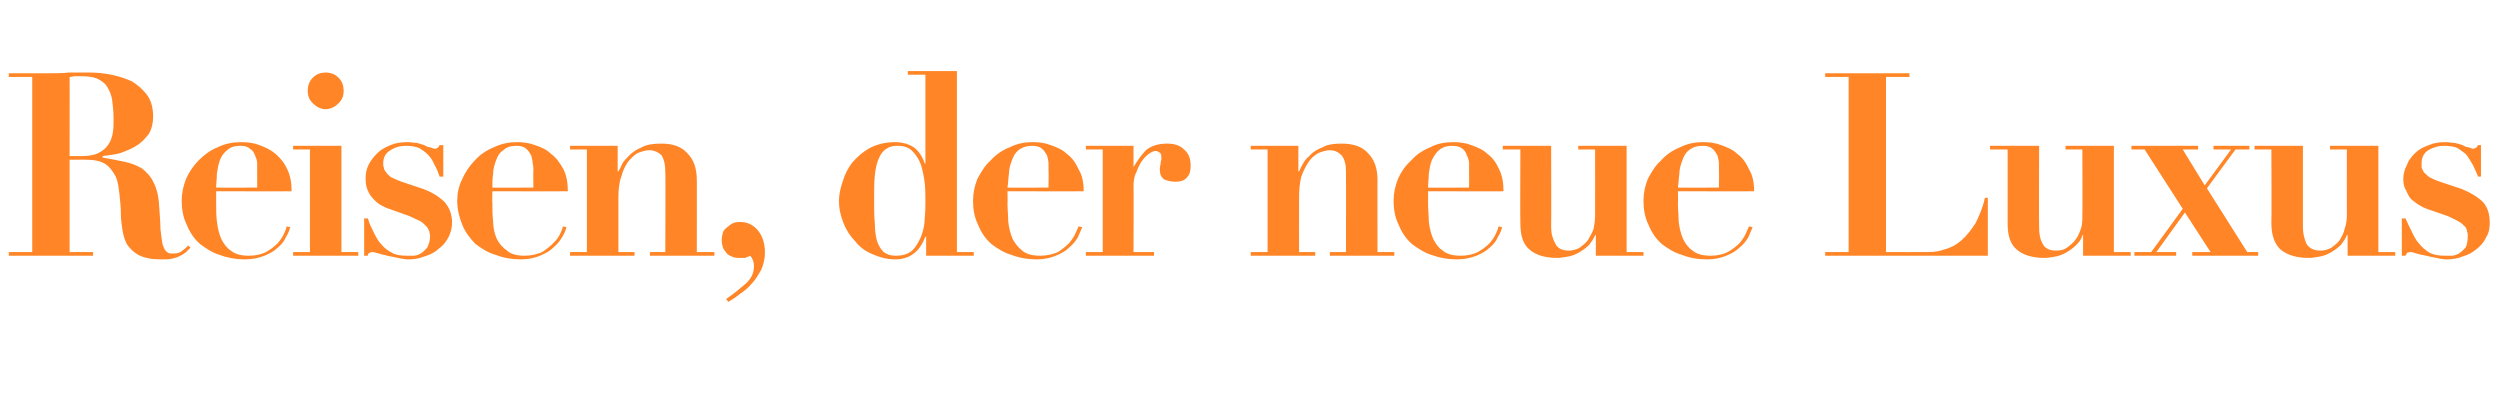 <?xml version="1.0" standalone="no"?><!DOCTYPE svg PUBLIC "-//W3C//DTD SVG 1.1//EN" "http://www.w3.org/Graphics/SVG/1.1/DTD/svg11.dtd"><svg xmlns="http://www.w3.org/2000/svg" version="1.1" width="341.2px" height="57.3px" viewBox="0 -1 341.2 57.3" style="top:-1px">  <desc>Reisen, der neue Luxus</desc>  <defs/>  <g id="Polygon33922">    <path d="M 9.5 20.3 C 9.5 20.3 9.52 9.48 9.5 9.5 C 9.8 9.5 10 9.4 10.3 9.4 C 10.5 9.4 10.8 9.4 11.1 9.4 C 11.9 9.4 12.7 9.5 13.2 9.7 C 13.8 10 14.3 10.3 14.6 10.8 C 14.9 11.3 15.2 11.9 15.3 12.6 C 15.4 13.4 15.5 14.2 15.5 15.3 C 15.5 15.9 15.5 16.5 15.4 17.1 C 15.3 17.7 15.1 18.3 14.8 18.7 C 14.5 19.2 14 19.6 13.4 19.9 C 12.8 20.2 12 20.3 11 20.3 C 10.95 20.3 9.5 20.3 9.5 20.3 Z M 4.4 9.5 L 4.4 33.4 L 1.2 33.4 L 1.2 33.9 L 12.7 33.9 L 12.7 33.4 L 9.5 33.4 L 9.5 20.8 C 9.5 20.8 11.83 20.79 11.8 20.8 C 12.9 20.8 13.8 21 14.4 21.4 C 15 21.8 15.4 22.4 15.8 23.1 C 16.1 23.8 16.2 24.6 16.3 25.5 C 16.4 26.4 16.5 27.3 16.5 28.3 C 16.5 28.9 16.6 29.6 16.7 30.3 C 16.8 31 17 31.7 17.3 32.3 C 17.7 32.9 18.2 33.4 18.9 33.8 C 19.7 34.2 20.7 34.4 21.9 34.4 C 22.6 34.4 23.1 34.4 23.5 34.3 C 23.9 34.2 24.3 34.1 24.6 33.9 C 24.9 33.8 25.1 33.6 25.4 33.4 C 25.6 33.2 25.8 33 26 32.8 C 26 32.8 25.7 32.5 25.7 32.5 C 25.5 32.7 25.2 33 24.9 33.2 C 24.6 33.5 24.2 33.6 23.7 33.6 C 23.3 33.6 23 33.6 22.8 33.4 C 22.5 33.2 22.4 32.9 22.2 32.4 C 22.1 31.9 22 31.2 21.9 30.3 C 21.9 29.5 21.8 28.3 21.7 26.8 C 21.6 25.5 21.3 24.5 20.9 23.8 C 20.6 23.1 20 22.5 19.4 22 C 18.7 21.6 18 21.3 17.1 21.1 C 16.2 20.9 15.1 20.7 14 20.5 C 14 20.5 14 20.3 14 20.3 C 14.8 20.2 15.6 20.1 16.4 19.9 C 17.2 19.6 18 19.3 18.6 18.9 C 19.3 18.5 19.8 17.9 20.3 17.3 C 20.7 16.6 20.9 15.8 20.9 14.9 C 20.9 13.7 20.6 12.7 20.1 12 C 19.5 11.2 18.8 10.6 18 10.1 C 17.1 9.7 16.2 9.4 15.2 9.2 C 14.2 9 13.2 8.9 12.3 8.9 C 11.3 8.9 10.4 8.9 9.4 8.9 C 8.5 9 7.5 9 6.5 9 C 6.51 8.99 1.2 9 1.2 9 L 1.2 9.5 L 4.4 9.5 Z M 35.1 24.6 C 35.1 24.6 29.51 24.64 29.5 24.6 C 29.5 24 29.6 23.4 29.6 22.7 C 29.7 22.1 29.8 21.4 30 20.9 C 30.2 20.3 30.6 19.8 31 19.5 C 31.4 19.1 32 18.9 32.8 18.9 C 33.4 18.9 33.8 19 34.1 19.3 C 34.5 19.5 34.7 19.9 34.8 20.2 C 35 20.6 35.1 21 35.1 21.3 C 35.1 21.7 35.1 22 35.1 22.3 C 35.11 22.29 35.1 24.6 35.1 24.6 Z M 29.5 25.1 C 29.5 25.1 39.84 25.13 39.8 25.1 C 39.8 23.9 39.6 22.9 39.2 22.1 C 38.8 21.2 38.2 20.5 37.6 20 C 36.9 19.4 36.2 19.1 35.4 18.8 C 34.6 18.5 33.8 18.4 32.9 18.4 C 31.8 18.4 30.7 18.6 29.7 19.1 C 28.7 19.5 27.9 20.1 27.1 20.9 C 26.4 21.6 25.8 22.5 25.4 23.4 C 25 24.4 24.8 25.4 24.8 26.4 C 24.8 27.6 25 28.7 25.5 29.7 C 25.9 30.7 26.5 31.6 27.3 32.3 C 28.1 32.9 29 33.5 30 33.8 C 31.1 34.2 32.2 34.4 33.4 34.4 C 34.5 34.4 35.3 34.2 36.1 33.9 C 36.8 33.6 37.4 33.3 37.9 32.8 C 38.4 32.4 38.8 31.9 39 31.4 C 39.3 30.9 39.5 30.5 39.6 30 C 39.6 30 39.1 29.9 39.1 29.9 C 39.1 30.1 39 30.4 38.8 30.8 C 38.6 31.3 38.3 31.7 37.9 32.2 C 37.5 32.6 37 33 36.3 33.4 C 35.7 33.7 34.9 33.9 34 33.9 C 32.9 33.9 32.1 33.7 31.5 33.2 C 30.9 32.8 30.5 32.2 30.2 31.6 C 29.9 30.9 29.7 30.1 29.6 29.2 C 29.5 28.4 29.5 27.5 29.5 26.7 C 29.51 26.7 29.5 25.1 29.5 25.1 Z M 42 11.4 C 42 12.1 42.2 12.6 42.7 13.1 C 43.2 13.6 43.8 13.9 44.4 13.9 C 45.1 13.9 45.7 13.6 46.2 13.1 C 46.7 12.6 46.9 12.1 46.9 11.4 C 46.9 10.7 46.7 10.1 46.2 9.6 C 45.7 9.1 45.1 8.9 44.4 8.9 C 43.8 8.9 43.2 9.1 42.7 9.6 C 42.2 10.1 42 10.7 42 11.4 Z M 40 18.9 L 40 19.4 L 42.3 19.4 L 42.3 33.4 L 40 33.4 L 40 33.9 L 48.9 33.9 L 48.9 33.4 L 46.6 33.4 L 46.6 18.9 L 40 18.9 Z M 49.7 28.8 L 49.7 33.9 C 49.7 33.9 50.15 33.91 50.2 33.9 C 50.2 33.7 50.3 33.6 50.4 33.5 C 50.5 33.5 50.6 33.4 50.8 33.4 C 51 33.4 51.3 33.5 51.7 33.6 C 52 33.7 52.4 33.8 52.9 33.9 C 53.4 34 53.8 34.1 54.3 34.2 C 54.8 34.3 55.3 34.4 55.7 34.4 C 56.5 34.4 57.2 34.3 57.9 34 C 58.6 33.8 59.3 33.5 59.8 33 C 60.4 32.6 60.8 32.1 61.2 31.4 C 61.5 30.8 61.7 30.1 61.7 29.4 C 61.7 28.2 61.3 27.3 60.7 26.6 C 60 25.9 59.1 25.3 57.8 24.8 C 57.8 24.8 54.8 23.8 54.8 23.8 C 54.3 23.6 53.8 23.4 53.4 23.2 C 53.1 23 52.8 22.7 52.7 22.5 C 52.5 22.3 52.4 22.1 52.4 21.9 C 52.3 21.7 52.3 21.5 52.3 21.3 C 52.3 20.5 52.6 19.9 53.3 19.5 C 53.9 19.1 54.6 18.9 55.4 18.9 C 56.1 18.9 56.7 19 57.2 19.2 C 57.7 19.5 58.1 19.8 58.4 20.1 C 58.8 20.5 59.1 21 59.3 21.5 C 59.6 22 59.8 22.5 60 23.1 C 60.02 23.1 60.5 23.1 60.5 23.1 L 60.5 18.8 C 60.5 18.8 59.99 18.83 60 18.8 C 59.9 18.9 59.9 19.1 59.8 19.1 C 59.7 19.2 59.6 19.3 59.3 19.3 C 59.2 19.3 59 19.2 58.7 19.1 C 58.5 19.1 58.2 19 57.9 18.8 C 57.6 18.7 57.2 18.6 56.9 18.5 C 56.5 18.5 56.1 18.4 55.6 18.4 C 54.8 18.4 54 18.5 53.3 18.8 C 52.6 19.1 52 19.4 51.5 19.9 C 51 20.4 50.6 20.9 50.3 21.5 C 50 22.1 49.9 22.7 49.9 23.4 C 49.9 24 50 24.6 50.2 25 C 50.4 25.5 50.7 25.9 51 26.2 C 51.3 26.5 51.6 26.8 52 27 C 52.4 27.2 52.7 27.4 53.1 27.5 C 53.1 27.5 55.9 28.5 55.9 28.5 C 56.5 28.8 57 29 57.4 29.2 C 57.7 29.4 58 29.7 58.2 29.9 C 58.4 30.1 58.5 30.4 58.6 30.6 C 58.6 30.8 58.7 31 58.7 31.2 C 58.7 31.9 58.5 32.4 58.3 32.8 C 58 33.1 57.8 33.4 57.4 33.6 C 57.1 33.8 56.7 33.9 56.4 33.9 C 56 33.9 55.8 33.9 55.5 33.9 C 54.7 33.9 54 33.8 53.5 33.5 C 52.9 33.2 52.4 32.8 52 32.3 C 51.6 31.9 51.3 31.3 51 30.7 C 50.7 30.1 50.4 29.5 50.2 28.8 C 50.15 28.84 49.7 28.8 49.7 28.8 Z M 72.8 24.6 C 72.8 24.6 67.16 24.64 67.2 24.6 C 67.2 24 67.2 23.4 67.3 22.7 C 67.3 22.1 67.5 21.4 67.7 20.9 C 67.9 20.3 68.2 19.8 68.7 19.5 C 69.1 19.1 69.7 18.9 70.5 18.9 C 71 18.9 71.5 19 71.8 19.3 C 72.1 19.5 72.3 19.9 72.5 20.2 C 72.6 20.6 72.7 21 72.7 21.3 C 72.8 21.7 72.8 22 72.8 22.3 C 72.76 22.29 72.8 24.6 72.8 24.6 Z M 67.2 25.1 C 67.2 25.1 77.49 25.13 77.5 25.1 C 77.5 23.9 77.3 22.9 76.9 22.1 C 76.4 21.2 75.9 20.5 75.2 20 C 74.6 19.4 73.9 19.1 73 18.8 C 72.2 18.5 71.4 18.4 70.6 18.4 C 69.5 18.4 68.4 18.6 67.4 19.1 C 66.4 19.5 65.5 20.1 64.8 20.9 C 64.1 21.6 63.5 22.5 63.1 23.4 C 62.6 24.4 62.4 25.4 62.4 26.4 C 62.4 27.6 62.7 28.7 63.1 29.7 C 63.5 30.7 64.2 31.6 64.9 32.3 C 65.7 32.9 66.6 33.5 67.7 33.8 C 68.7 34.2 69.9 34.4 71.1 34.4 C 72.1 34.4 73 34.2 73.7 33.9 C 74.4 33.6 75 33.3 75.5 32.8 C 76 32.4 76.4 31.9 76.7 31.4 C 77 30.9 77.2 30.5 77.3 30 C 77.3 30 76.8 29.9 76.8 29.9 C 76.8 30.1 76.7 30.4 76.5 30.8 C 76.3 31.3 76 31.7 75.5 32.2 C 75.1 32.6 74.6 33 74 33.4 C 73.3 33.7 72.5 33.9 71.6 33.9 C 70.6 33.9 69.7 33.7 69.2 33.2 C 68.6 32.8 68.1 32.2 67.8 31.6 C 67.5 30.9 67.3 30.1 67.3 29.2 C 67.2 28.4 67.2 27.5 67.2 26.7 C 67.16 26.7 67.2 25.1 67.2 25.1 Z M 77.8 33.4 L 77.8 33.9 L 86.6 33.9 L 86.6 33.4 L 84.4 33.4 C 84.4 33.4 84.41 25.93 84.4 25.9 C 84.4 24.9 84.5 23.9 84.8 23.1 C 85 22.3 85.3 21.7 85.7 21.1 C 86.1 20.6 86.5 20.2 87 19.9 C 87.5 19.7 88.1 19.5 88.6 19.5 C 89.3 19.5 89.9 19.8 90.3 20.2 C 90.6 20.7 90.8 21.4 90.8 22.4 C 90.85 22.36 90.8 33.4 90.8 33.4 L 88.7 33.4 L 88.7 33.9 L 97.5 33.9 L 97.5 33.4 L 95.1 33.4 C 95.1 33.4 95.12 23.55 95.1 23.6 C 95.1 22 94.7 20.8 93.8 19.9 C 93 19 91.8 18.6 90.3 18.6 C 89.2 18.6 88.3 18.7 87.6 19.1 C 86.9 19.4 86.4 19.7 85.9 20.2 C 85.5 20.6 85.1 21 84.9 21.4 C 84.7 21.9 84.5 22.2 84.4 22.4 C 84.41 22.4 84.3 22.4 84.3 22.4 L 84.3 18.9 L 77.8 18.9 L 77.8 19.4 L 80.1 19.4 L 80.1 33.4 L 77.8 33.4 Z M 99.1 39.8 C 99.1 39.8 99.4 40.2 99.4 40.2 C 99.9 39.9 100.4 39.6 101 39.1 C 101.6 38.7 102.1 38.3 102.6 37.7 C 103.1 37.2 103.5 36.5 103.9 35.8 C 104.2 35.1 104.4 34.3 104.4 33.5 C 104.4 32.1 104 31.1 103.4 30.4 C 102.8 29.7 102 29.3 101.1 29.3 C 100.8 29.3 100.5 29.3 100.2 29.4 C 99.9 29.5 99.6 29.7 99.4 29.9 C 99.1 30.1 98.9 30.3 98.7 30.6 C 98.6 31 98.5 31.3 98.5 31.8 C 98.5 32.2 98.6 32.6 98.7 32.9 C 98.9 33.2 99.1 33.5 99.3 33.7 C 99.6 33.9 99.8 34 100.1 34.1 C 100.4 34.2 100.7 34.2 100.9 34.2 C 101.2 34.2 101.4 34.2 101.7 34.2 C 101.9 34.1 102.2 34 102.4 33.9 C 102.5 34 102.6 34.2 102.7 34.4 C 102.8 34.6 102.9 34.9 102.9 35.3 C 102.9 36.2 102.6 36.9 101.9 37.6 C 101.2 38.2 100.3 39 99.1 39.8 Z M 126.3 26.4 C 126.3 27.1 126.3 27.9 126.2 28.8 C 126.2 29.7 126 30.5 125.7 31.3 C 125.4 32 125 32.7 124.5 33.2 C 123.9 33.7 123.2 33.9 122.2 33.9 C 121.5 33.9 121 33.7 120.6 33.4 C 120.2 33 119.9 32.5 119.7 31.9 C 119.5 31.2 119.4 30.4 119.4 29.5 C 119.3 28.6 119.3 27.6 119.3 26.4 C 119.3 25 119.3 23.8 119.4 22.9 C 119.5 21.9 119.7 21.1 120 20.5 C 120.2 20 120.6 19.5 121 19.3 C 121.4 19 121.9 18.9 122.5 18.9 C 123.3 18.9 124 19.1 124.5 19.6 C 125 20.1 125.4 20.7 125.7 21.5 C 125.9 22.2 126.1 23.1 126.2 23.9 C 126.3 24.8 126.3 25.7 126.3 26.4 Z M 130.6 33.4 L 130.6 8.7 L 123.9 8.7 L 123.9 9.2 L 126.3 9.2 L 126.3 21.3 C 126.3 21.3 126.24 21.35 126.2 21.3 C 125.9 20.4 125.4 19.6 124.7 19.1 C 124.1 18.7 123.2 18.4 122.2 18.4 C 120.8 18.4 119.7 18.7 118.7 19.2 C 117.8 19.7 117 20.4 116.3 21.2 C 115.7 22 115.3 22.8 115 23.8 C 114.7 24.7 114.5 25.6 114.5 26.4 C 114.5 27.4 114.7 28.4 115.1 29.4 C 115.5 30.4 116 31.2 116.7 31.9 C 117.3 32.7 118.1 33.3 119.1 33.7 C 120 34.1 121 34.4 122.2 34.4 C 123.2 34.4 124.1 34.1 124.7 33.6 C 125.4 33.1 125.9 32.3 126.3 31.3 C 126.31 31.32 126.4 31.3 126.4 31.3 L 126.4 33.9 L 132.9 33.9 L 132.9 33.4 L 130.6 33.4 Z M 143.1 24.6 C 143.1 24.6 137.54 24.64 137.5 24.6 C 137.6 24 137.6 23.4 137.7 22.7 C 137.7 22.1 137.9 21.4 138.1 20.9 C 138.3 20.3 138.6 19.8 139 19.5 C 139.5 19.1 140.1 18.9 140.9 18.9 C 141.4 18.9 141.9 19 142.2 19.3 C 142.5 19.5 142.7 19.9 142.9 20.2 C 143 20.6 143.1 21 143.1 21.3 C 143.1 21.7 143.1 22 143.1 22.3 C 143.14 22.29 143.1 24.6 143.1 24.6 Z M 137.5 25.1 C 137.5 25.1 147.87 25.13 147.9 25.1 C 147.9 23.9 147.7 22.9 147.2 22.1 C 146.8 21.2 146.3 20.5 145.6 20 C 145 19.4 144.2 19.1 143.4 18.8 C 142.6 18.5 141.8 18.4 141 18.4 C 139.8 18.4 138.8 18.6 137.8 19.1 C 136.8 19.5 135.9 20.1 135.2 20.9 C 134.4 21.6 133.9 22.5 133.4 23.4 C 133 24.4 132.8 25.4 132.8 26.4 C 132.8 27.6 133 28.7 133.5 29.7 C 133.9 30.7 134.5 31.6 135.3 32.3 C 136.1 32.9 137 33.5 138.1 33.8 C 139.1 34.2 140.3 34.4 141.5 34.4 C 142.5 34.4 143.4 34.2 144.1 33.9 C 144.8 33.6 145.4 33.3 145.9 32.8 C 146.4 32.4 146.8 31.9 147.1 31.4 C 147.3 30.9 147.5 30.5 147.7 30 C 147.7 30 147.2 29.9 147.2 29.9 C 147.1 30.1 147 30.4 146.8 30.8 C 146.6 31.3 146.3 31.7 145.9 32.2 C 145.5 32.6 145 33 144.4 33.4 C 143.7 33.7 142.9 33.9 142 33.9 C 140.9 33.9 140.1 33.7 139.5 33.2 C 139 32.8 138.5 32.2 138.2 31.6 C 137.9 30.9 137.7 30.1 137.6 29.2 C 137.6 28.4 137.5 27.5 137.5 26.7 C 137.54 26.7 137.5 25.1 137.5 25.1 Z M 148.2 18.9 L 148.2 19.4 L 150.5 19.4 L 150.5 33.4 L 148.2 33.4 L 148.2 33.9 L 157.5 33.9 L 157.5 33.4 L 154.7 33.4 C 154.7 33.4 154.74 24.46 154.7 24.5 C 154.7 23.7 154.8 23 155.1 22.5 C 155.3 21.9 155.6 21.3 155.9 20.9 C 156.2 20.5 156.5 20.2 156.8 20 C 157.2 19.7 157.5 19.6 157.7 19.6 C 157.9 19.6 158.1 19.7 158.2 19.8 C 158.3 19.8 158.4 19.9 158.4 20 C 158.5 20.1 158.5 20.3 158.5 20.5 C 158.5 20.5 158.5 20.6 158.5 20.8 C 158.5 20.9 158.4 21.1 158.4 21.3 C 158.4 21.5 158.3 21.7 158.3 21.9 C 158.3 22 158.3 22.2 158.3 22.2 C 158.3 22.8 158.5 23.2 158.9 23.5 C 159.4 23.7 159.9 23.8 160.4 23.8 C 161.2 23.8 161.7 23.6 162 23.2 C 162.4 22.8 162.5 22.3 162.5 21.6 C 162.5 20.6 162.2 19.9 161.6 19.4 C 161 18.8 160.2 18.6 159.3 18.6 C 158.1 18.6 157.1 18.9 156.4 19.5 C 155.7 20.2 155.2 21 154.7 21.8 C 154.74 21.84 154.7 21.8 154.7 21.8 L 154.7 18.9 L 148.2 18.9 Z M 170.7 33.4 L 170.7 33.9 L 179.5 33.9 L 179.5 33.4 L 177.3 33.4 C 177.3 33.4 177.28 25.93 177.3 25.9 C 177.3 24.9 177.4 23.9 177.6 23.1 C 177.9 22.3 178.2 21.7 178.6 21.1 C 178.9 20.6 179.4 20.2 179.9 19.9 C 180.4 19.7 181 19.5 181.5 19.5 C 182.2 19.5 182.7 19.8 183.1 20.2 C 183.5 20.7 183.7 21.4 183.7 22.4 C 183.72 22.36 183.7 33.4 183.7 33.4 L 181.5 33.4 L 181.5 33.9 L 190.3 33.9 L 190.3 33.4 L 188 33.4 C 188 33.4 187.99 23.55 188 23.6 C 188 22 187.6 20.8 186.7 19.9 C 185.9 19 184.7 18.6 183.1 18.6 C 182.1 18.6 181.2 18.7 180.5 19.1 C 179.8 19.4 179.2 19.7 178.8 20.2 C 178.3 20.6 178 21 177.8 21.4 C 177.5 21.9 177.4 22.2 177.3 22.4 C 177.28 22.4 177.2 22.4 177.2 22.4 L 177.2 18.9 L 170.7 18.9 L 170.7 19.4 L 173 19.4 L 173 33.4 L 170.7 33.4 Z M 200.5 24.6 C 200.5 24.6 194.92 24.64 194.9 24.6 C 194.9 24 195 23.4 195 22.7 C 195.1 22.1 195.2 21.4 195.4 20.9 C 195.7 20.3 196 19.8 196.4 19.5 C 196.8 19.1 197.5 18.9 198.2 18.9 C 198.8 18.9 199.2 19 199.6 19.3 C 199.9 19.5 200.1 19.9 200.2 20.2 C 200.4 20.6 200.5 21 200.5 21.3 C 200.5 21.7 200.5 22 200.5 22.3 C 200.52 22.29 200.5 24.6 200.5 24.6 Z M 194.9 25.1 C 194.9 25.1 205.25 25.13 205.2 25.1 C 205.2 23.9 205 22.9 204.6 22.1 C 204.2 21.2 203.7 20.5 203 20 C 202.4 19.4 201.6 19.1 200.8 18.8 C 200 18.5 199.2 18.4 198.4 18.4 C 197.2 18.4 196.1 18.6 195.2 19.1 C 194.2 19.5 193.3 20.1 192.6 20.9 C 191.8 21.6 191.2 22.5 190.8 23.4 C 190.4 24.4 190.2 25.4 190.2 26.4 C 190.2 27.6 190.4 28.7 190.9 29.7 C 191.3 30.7 191.9 31.6 192.7 32.3 C 193.5 32.9 194.4 33.5 195.4 33.8 C 196.5 34.2 197.6 34.4 198.8 34.4 C 199.9 34.4 200.7 34.2 201.5 33.9 C 202.2 33.6 202.8 33.3 203.3 32.8 C 203.8 32.4 204.2 31.9 204.4 31.4 C 204.7 30.9 204.9 30.5 205 30 C 205 30 204.5 29.9 204.5 29.9 C 204.5 30.1 204.4 30.4 204.2 30.8 C 204 31.3 203.7 31.7 203.3 32.2 C 202.9 32.6 202.4 33 201.7 33.4 C 201.1 33.7 200.3 33.9 199.4 33.9 C 198.3 33.9 197.5 33.7 196.9 33.2 C 196.3 32.8 195.9 32.2 195.6 31.6 C 195.3 30.9 195.1 30.1 195 29.2 C 195 28.4 194.9 27.5 194.9 26.7 C 194.92 26.7 194.9 25.1 194.9 25.1 Z M 205.1 18.9 L 205.1 19.4 L 207.5 19.4 C 207.5 19.4 207.46 29.5 207.5 29.5 C 207.5 31.2 207.9 32.4 208.8 33.1 C 209.6 33.8 210.9 34.2 212.5 34.2 C 213 34.2 213.5 34.1 214.1 34 C 214.6 33.9 215.1 33.7 215.6 33.4 C 216.1 33.1 216.5 32.8 216.9 32.4 C 217.2 32 217.5 31.6 217.7 31.1 C 217.71 31.08 217.8 31.1 217.8 31.1 L 217.8 33.9 L 224.3 33.9 L 224.3 33.4 L 222 33.4 L 222 18.9 L 215.4 18.9 L 215.4 19.4 L 217.7 19.4 C 217.7 19.4 217.71 28.42 217.7 28.4 C 217.7 29 217.6 29.7 217.5 30.2 C 217.3 30.8 217 31.3 216.7 31.8 C 216.4 32.2 216 32.5 215.6 32.8 C 215.1 33.1 214.6 33.2 214.1 33.2 C 213.2 33.2 212.6 32.9 212.3 32.3 C 211.9 31.6 211.7 30.9 211.7 30 C 211.73 29.99 211.7 18.9 211.7 18.9 L 205.1 18.9 Z M 234.6 24.6 C 234.6 24.6 229.04 24.64 229 24.6 C 229.1 24 229.1 23.4 229.2 22.7 C 229.2 22.1 229.4 21.4 229.6 20.9 C 229.8 20.3 230.1 19.8 230.5 19.5 C 231 19.1 231.6 18.9 232.4 18.9 C 232.9 18.9 233.4 19 233.7 19.3 C 234 19.5 234.2 19.9 234.4 20.2 C 234.5 20.6 234.6 21 234.6 21.3 C 234.6 21.7 234.6 22 234.6 22.3 C 234.64 22.29 234.6 24.6 234.6 24.6 Z M 229 25.1 C 229 25.1 239.36 25.13 239.4 25.1 C 239.4 23.9 239.2 22.9 238.7 22.1 C 238.3 21.2 237.8 20.5 237.1 20 C 236.5 19.4 235.7 19.1 234.9 18.8 C 234.1 18.5 233.3 18.4 232.5 18.4 C 231.3 18.4 230.3 18.6 229.3 19.1 C 228.3 19.5 227.4 20.1 226.7 20.9 C 225.9 21.6 225.4 22.5 224.9 23.4 C 224.5 24.4 224.3 25.4 224.3 26.4 C 224.3 27.6 224.5 28.7 225 29.7 C 225.4 30.7 226 31.6 226.8 32.3 C 227.6 32.9 228.5 33.5 229.6 33.8 C 230.6 34.2 231.7 34.4 233 34.4 C 234 34.4 234.9 34.2 235.6 33.9 C 236.3 33.6 236.9 33.3 237.4 32.8 C 237.9 32.4 238.3 31.9 238.6 31.4 C 238.8 30.9 239 30.5 239.2 30 C 239.2 30 238.7 29.9 238.7 29.9 C 238.6 30.1 238.5 30.4 238.3 30.8 C 238.1 31.3 237.8 31.7 237.4 32.2 C 237 32.6 236.5 33 235.8 33.4 C 235.2 33.7 234.4 33.9 233.5 33.9 C 232.4 33.9 231.6 33.7 231 33.2 C 230.4 32.8 230 32.2 229.7 31.6 C 229.4 30.9 229.2 30.1 229.1 29.2 C 229.1 28.4 229 27.5 229 26.7 C 229.04 26.7 229 25.1 229 25.1 Z M 249.1 9 L 249.1 9.5 L 252.3 9.5 L 252.3 33.4 L 249.1 33.4 L 249.1 33.9 L 271.3 33.9 L 271.3 26 C 271.3 26 270.86 26 270.9 26 C 270.6 27.4 270.1 28.5 269.6 29.5 C 269 30.4 268.4 31.2 267.7 31.8 C 267 32.4 266.3 32.8 265.5 33 C 264.7 33.3 264 33.4 263.2 33.4 C 263.2 33.42 257.4 33.4 257.4 33.4 L 257.4 9.5 L 260.6 9.5 L 260.6 9 L 249.1 9 Z M 271.6 18.9 L 271.6 19.4 L 274 19.4 C 274 19.4 273.99 29.5 274 29.5 C 274 31.2 274.4 32.4 275.3 33.1 C 276.1 33.8 277.4 34.2 279 34.2 C 279.5 34.2 280.1 34.1 280.6 34 C 281.1 33.9 281.6 33.7 282.1 33.4 C 282.6 33.1 283 32.8 283.4 32.4 C 283.8 32 284.1 31.6 284.2 31.1 C 284.24 31.08 284.3 31.1 284.3 31.1 L 284.3 33.9 L 290.8 33.9 L 290.8 33.4 L 288.5 33.4 L 288.5 18.9 L 281.9 18.9 L 281.9 19.4 L 284.2 19.4 C 284.2 19.4 284.24 28.42 284.2 28.4 C 284.2 29 284.2 29.7 284 30.2 C 283.8 30.8 283.6 31.3 283.2 31.8 C 282.9 32.2 282.5 32.5 282.1 32.8 C 281.7 33.1 281.2 33.2 280.6 33.2 C 279.7 33.2 279.1 32.9 278.8 32.3 C 278.4 31.6 278.3 30.9 278.3 30 C 278.26 29.99 278.3 18.9 278.3 18.9 L 271.6 18.9 Z M 290.9 18.9 L 290.9 19.4 L 292.7 19.4 L 297.9 27.5 L 293.6 33.4 L 291.3 33.4 L 291.3 33.9 L 297 33.9 L 297 33.4 L 294.3 33.4 L 298.2 28 L 301.7 33.4 L 299.2 33.4 L 299.2 33.9 L 308.2 33.9 L 308.2 33.4 L 306.7 33.4 L 301.2 24.7 L 305.1 19.4 L 307 19.4 L 307 18.9 L 302.1 18.9 L 302.1 19.4 L 304.5 19.4 L 300.9 24.3 L 297.9 19.4 L 300 19.4 L 300 18.9 L 290.9 18.9 Z M 307.7 18.9 L 307.7 19.4 L 310 19.4 C 310 19.4 310.04 29.5 310 29.5 C 310 31.2 310.5 32.4 311.3 33.1 C 312.2 33.8 313.4 34.2 315.1 34.2 C 315.6 34.2 316.1 34.1 316.7 34 C 317.2 33.9 317.7 33.7 318.2 33.4 C 318.7 33.1 319.1 32.8 319.5 32.4 C 319.8 32 320.1 31.6 320.3 31.1 C 320.29 31.08 320.4 31.1 320.4 31.1 L 320.4 33.9 L 326.9 33.9 L 326.9 33.4 L 324.6 33.4 L 324.6 18.9 L 318 18.9 L 318 19.4 L 320.3 19.4 C 320.3 19.4 320.29 28.42 320.3 28.4 C 320.3 29 320.2 29.7 320 30.2 C 319.9 30.8 319.6 31.3 319.3 31.8 C 319 32.2 318.6 32.5 318.2 32.8 C 317.7 33.1 317.2 33.2 316.7 33.2 C 315.8 33.2 315.2 32.9 314.8 32.3 C 314.5 31.6 314.3 30.9 314.3 30 C 314.31 29.99 314.3 18.9 314.3 18.9 L 307.7 18.9 Z M 327.8 28.8 L 327.8 33.9 C 327.8 33.9 328.32 33.91 328.3 33.9 C 328.4 33.7 328.5 33.6 328.5 33.5 C 328.6 33.5 328.8 33.4 329 33.4 C 329.2 33.4 329.5 33.5 329.8 33.6 C 330.2 33.7 330.6 33.8 331.1 33.9 C 331.5 34 332 34.1 332.5 34.2 C 333 34.3 333.4 34.4 333.9 34.4 C 334.6 34.4 335.4 34.3 336.1 34 C 336.8 33.8 337.4 33.5 338 33 C 338.5 32.6 339 32.1 339.3 31.4 C 339.7 30.8 339.8 30.1 339.8 29.4 C 339.8 28.2 339.5 27.3 338.9 26.6 C 338.2 25.9 337.2 25.3 336 24.8 C 336 24.8 333 23.8 333 23.8 C 332.4 23.6 332 23.4 331.6 23.2 C 331.3 23 331 22.7 330.8 22.5 C 330.7 22.3 330.6 22.1 330.5 21.9 C 330.5 21.7 330.5 21.5 330.5 21.3 C 330.5 20.5 330.8 19.9 331.4 19.5 C 332.1 19.1 332.8 18.9 333.5 18.9 C 334.3 18.9 334.9 19 335.4 19.2 C 335.8 19.5 336.3 19.8 336.6 20.1 C 336.9 20.5 337.2 21 337.5 21.5 C 337.7 22 338 22.5 338.2 23.1 C 338.19 23.1 338.6 23.1 338.6 23.1 L 338.6 18.8 C 338.6 18.8 338.16 18.83 338.2 18.8 C 338.1 18.9 338.1 19.1 338 19.1 C 337.9 19.2 337.7 19.3 337.5 19.3 C 337.4 19.3 337.2 19.2 336.9 19.1 C 336.7 19.1 336.4 19 336.1 18.8 C 335.8 18.7 335.4 18.6 335 18.5 C 334.6 18.5 334.2 18.4 333.8 18.4 C 332.9 18.4 332.2 18.5 331.5 18.8 C 330.7 19.1 330.1 19.4 329.6 19.9 C 329.1 20.4 328.7 20.9 328.5 21.5 C 328.2 22.1 328 22.7 328 23.4 C 328 24 328.1 24.6 328.4 25 C 328.6 25.5 328.8 25.9 329.1 26.2 C 329.5 26.5 329.8 26.8 330.2 27 C 330.5 27.2 330.9 27.4 331.2 27.5 C 331.2 27.5 334.1 28.5 334.1 28.5 C 334.7 28.8 335.2 29 335.5 29.2 C 335.9 29.4 336.2 29.7 336.4 29.9 C 336.6 30.1 336.7 30.4 336.7 30.6 C 336.8 30.8 336.8 31 336.8 31.2 C 336.8 31.9 336.7 32.4 336.5 32.8 C 336.2 33.1 335.9 33.4 335.6 33.6 C 335.2 33.8 334.9 33.9 334.6 33.9 C 334.2 33.9 333.9 33.9 333.7 33.9 C 332.9 33.9 332.2 33.8 331.6 33.5 C 331.1 33.2 330.6 32.8 330.2 32.3 C 329.8 31.9 329.5 31.3 329.2 30.7 C 328.9 30.1 328.6 29.5 328.3 28.8 C 328.32 28.84 327.8 28.8 327.8 28.8 Z " stroke="none" fill="#ff8526"/>  </g></svg>
